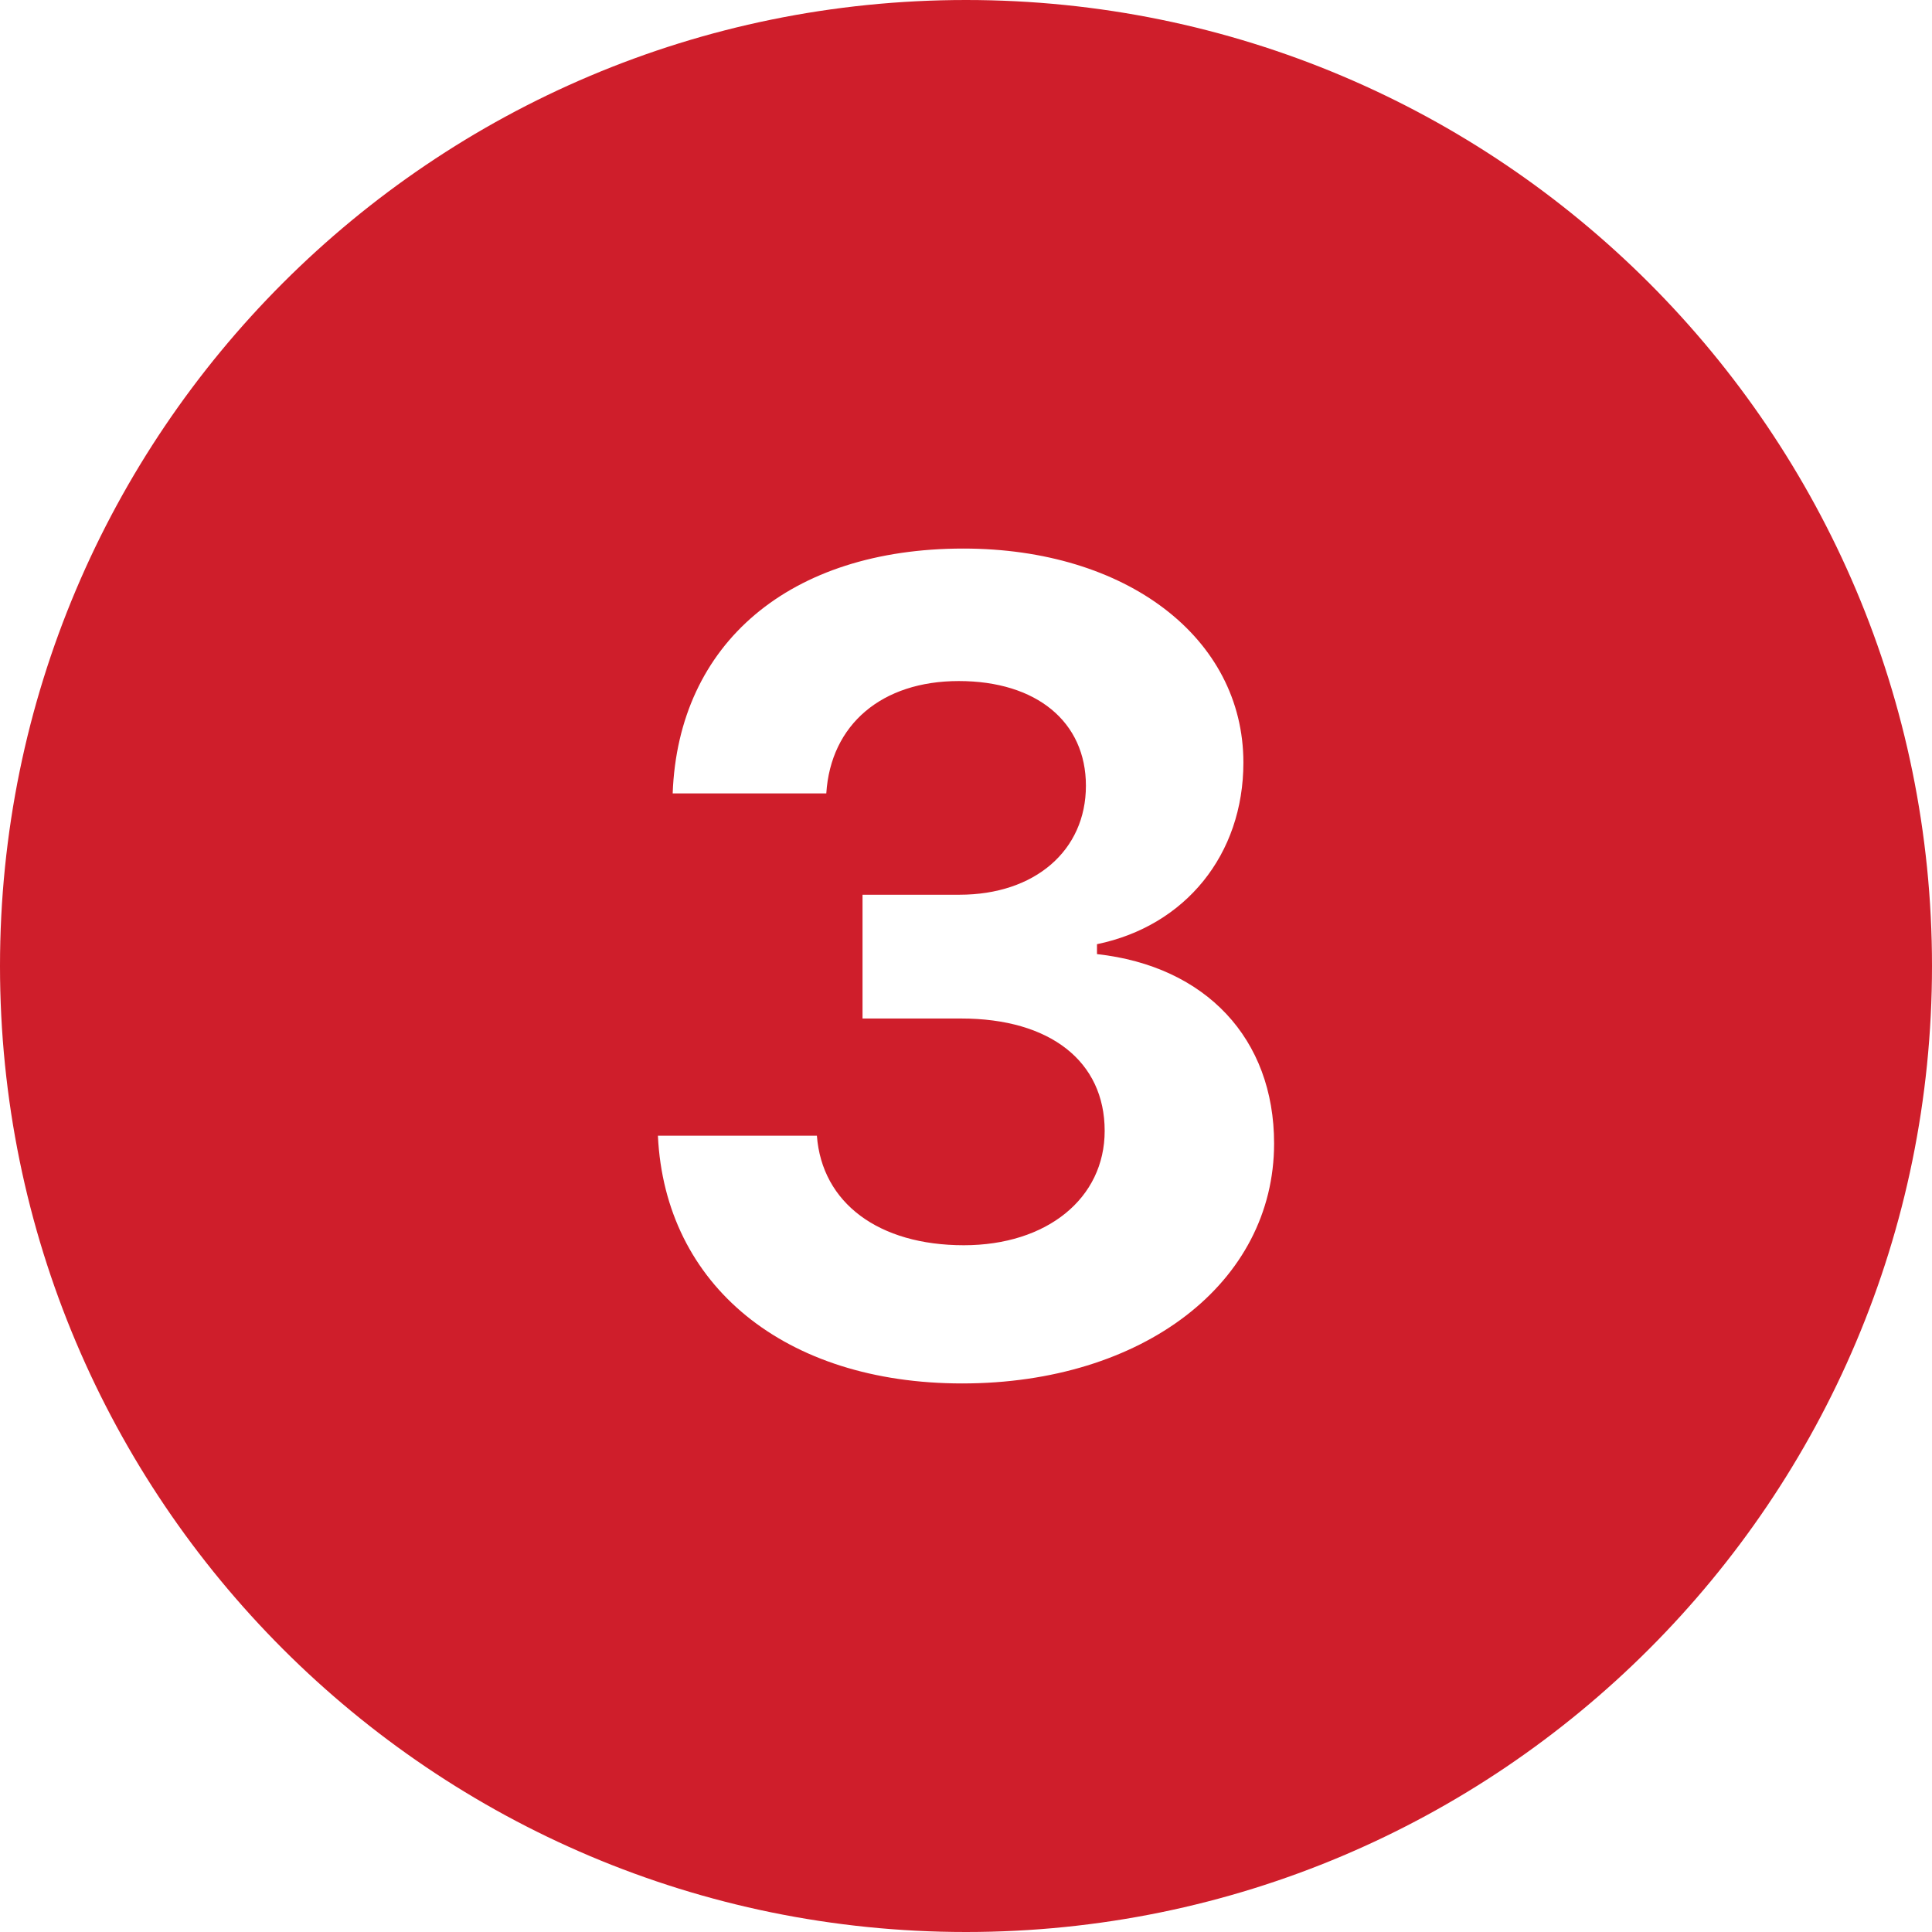 <svg xmlns="http://www.w3.org/2000/svg" xmlns:xlink="http://www.w3.org/1999/xlink" width="60" zoomAndPan="magnify" viewBox="0 0 45 45" height="60" preserveAspectRatio="xMidYMid meet" version="1.0"><path fill="#cf1e2b" d="M 22.5 0 C 10.074 0 0 10.074 0 22.5 C 0 34.926 10.074 45 22.5 45 C 34.926 45 45 34.926 45 22.5 C 45 10.074 34.926 0 22.5 0 Z M 22.41 32.223 C 18.281 32.223 15.488 29.941 15.324 26.453 L 19.027 26.453 C 19.145 28.02 20.465 29.004 22.449 29.004 C 24.383 29.004 25.73 27.914 25.73 26.34 C 25.73 24.723 24.461 23.723 22.387 23.723 L 20.09 23.723 L 20.09 20.84 L 22.348 20.84 C 24.102 20.84 25.293 19.812 25.293 18.301 C 25.293 16.812 24.141 15.863 22.332 15.863 C 20.539 15.863 19.348 16.875 19.246 18.48 L 15.668 18.48 C 15.797 14.98 18.398 12.777 22.438 12.777 C 26.23 12.777 28.961 14.852 28.961 17.762 C 28.961 19.902 27.613 21.566 25.551 21.992 L 25.551 22.223 C 28.09 22.504 29.676 24.195 29.676 26.633 C 29.676 29.875 26.625 32.223 22.41 32.223 Z M 22.41 32.223 " fill-opacity="1" fill-rule="nonzero"/></svg>